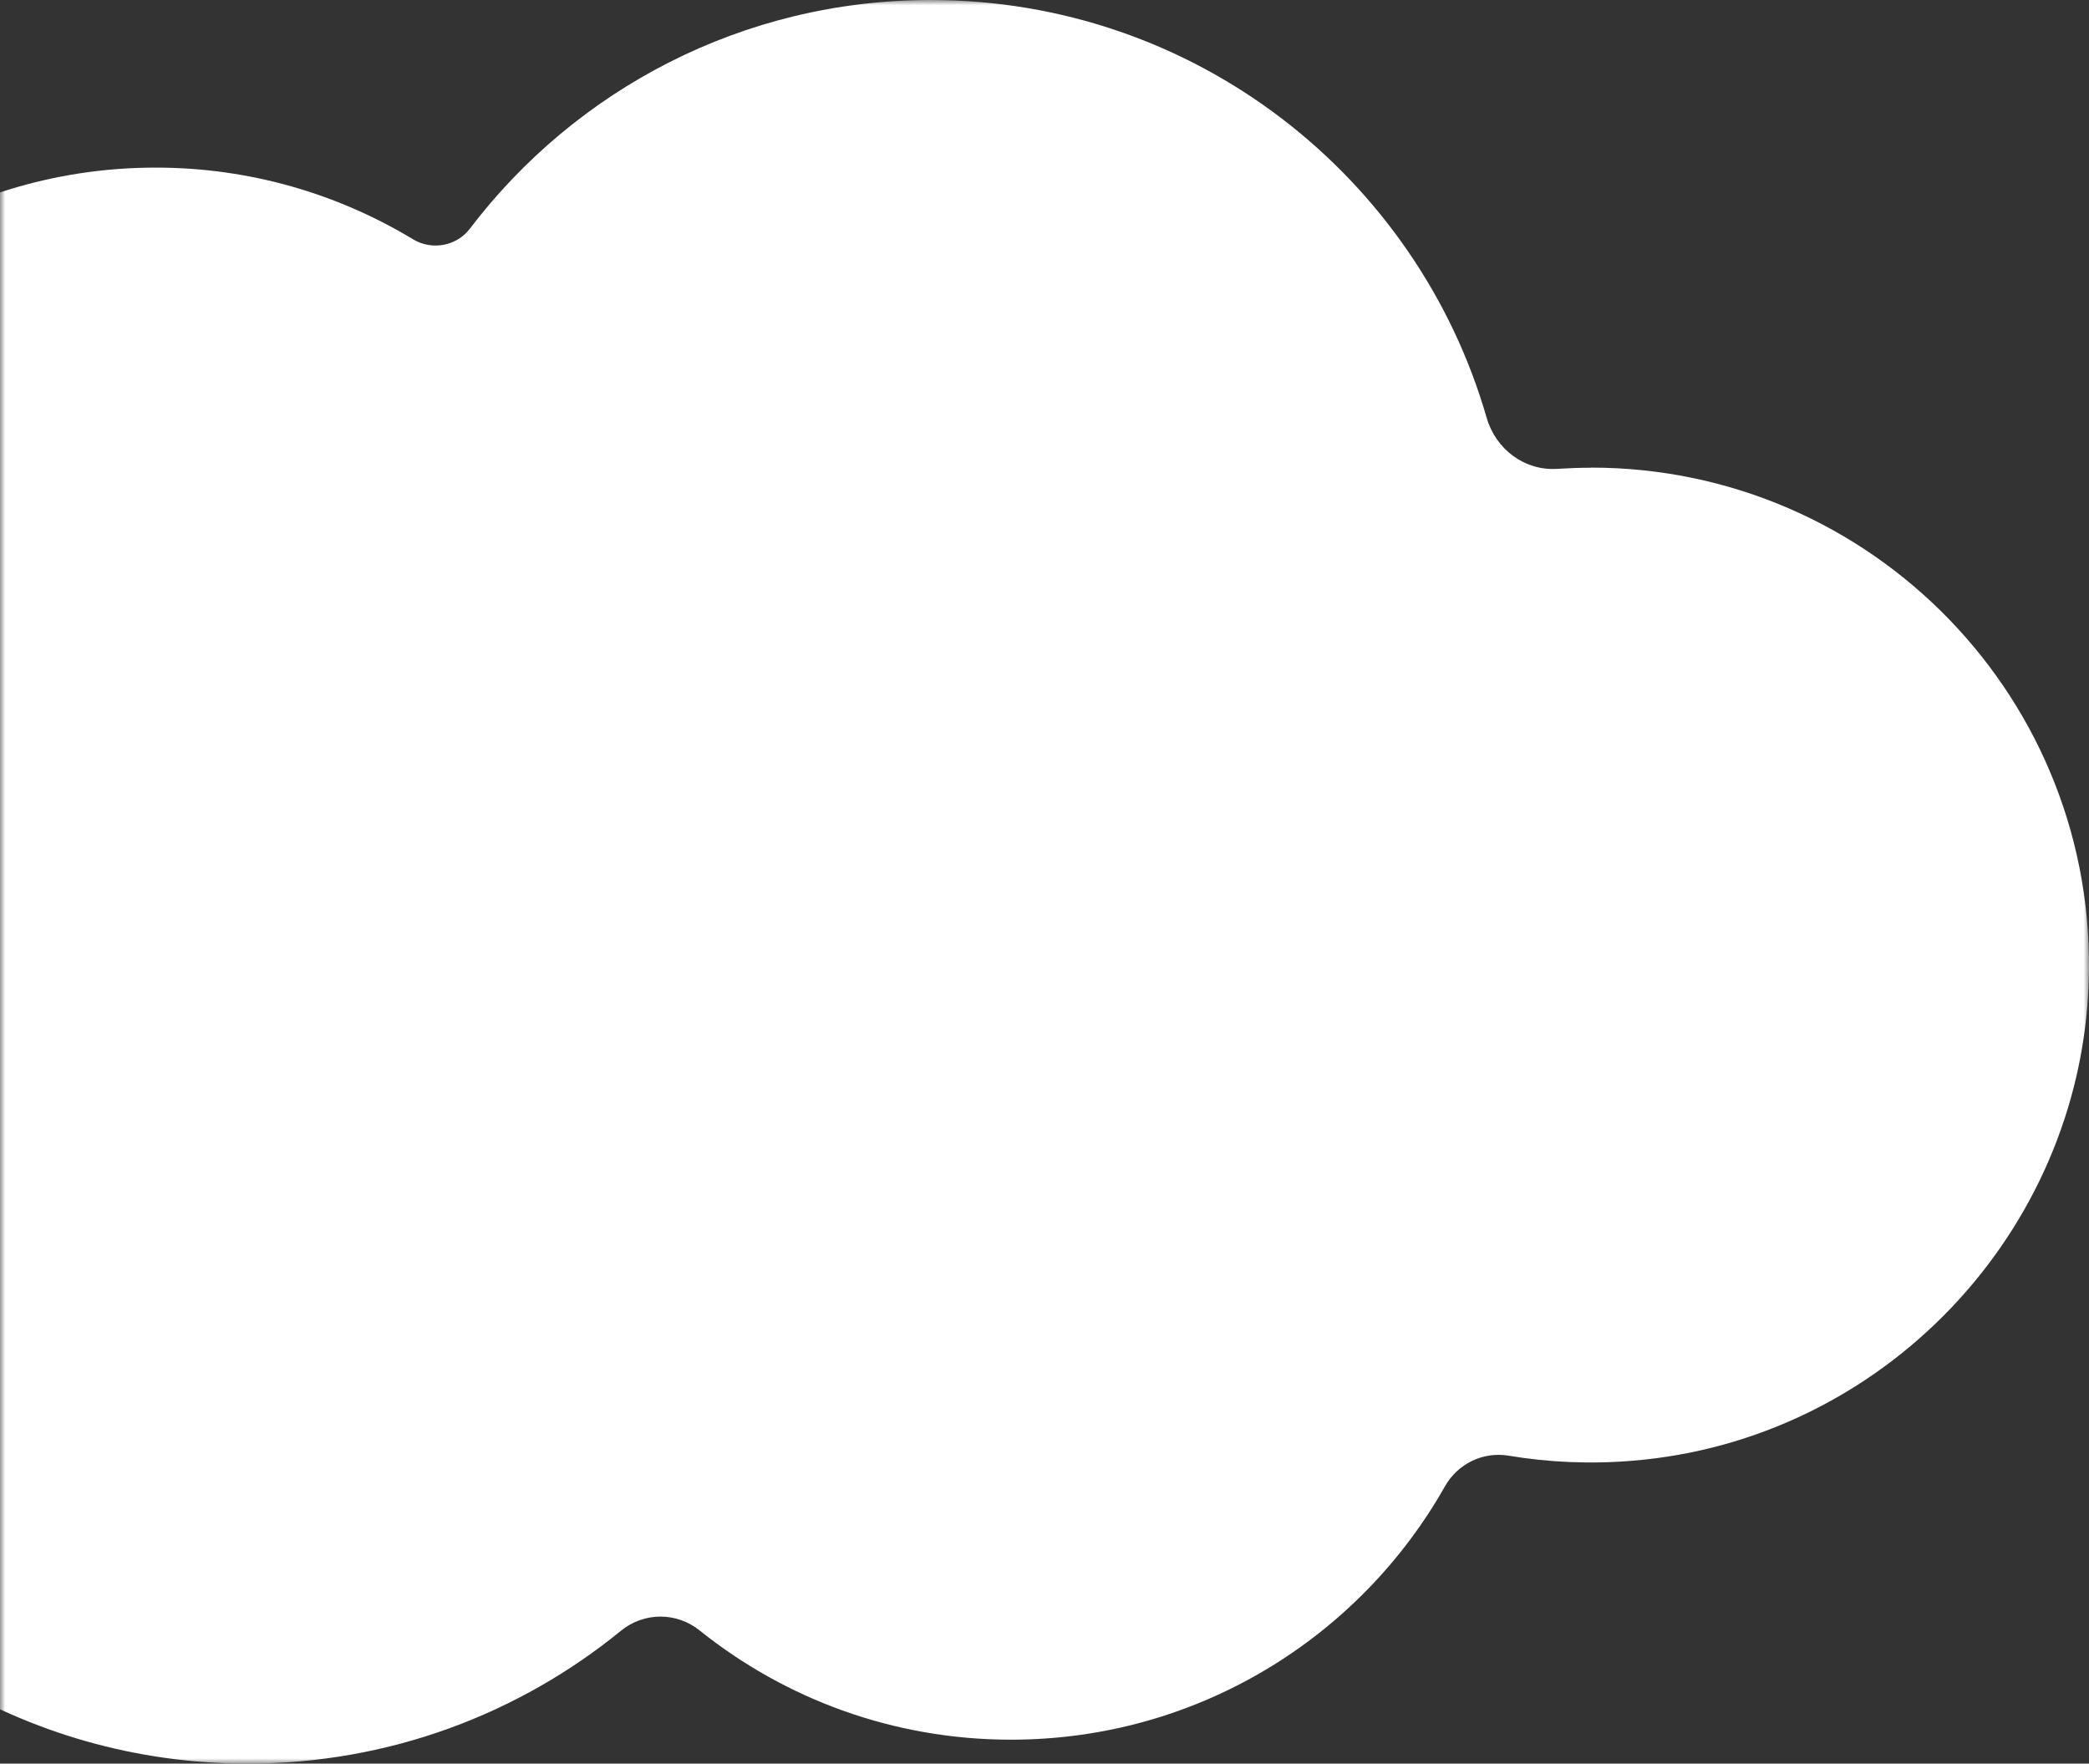 <svg width="199" height="168" viewBox="0 0 199 168" fill="none" xmlns="http://www.w3.org/2000/svg">
<rect x="0" y="0" width="199" height="168" fill="#333333" stroke="none"/>
<mask id="mask0_1492_3902" style="mask-type:alpha" maskUnits="userSpaceOnUse" x="0" y="0" width="199" height="168">
<rect width="199" height="168" fill="#D9D9D9"/>
</mask>
<g mask="url(#mask0_1492_3902)">
<path d="M151.562 44.554C150.49 44.554 149.418 44.597 148.367 44.661C145.258 44.875 142.492 42.808 141.624 39.81C135.01 16.821 113.804 0 88.665 0C70.74 0 54.831 8.545 44.764 21.779C43.499 23.449 41.141 23.878 39.35 22.796C32.189 18.47 23.806 15.965 14.832 15.965C-4.7 15.965 -21.456 27.754 -28.736 44.597C-29.583 46.545 -31.791 47.53 -33.817 46.877C-39.949 44.875 -46.639 44.093 -53.597 44.811C-74.93 47.016 -94.292 66.986 -95.868 88.347C-97.915 116.133 -75.949 139.315 -48.558 139.315C-42.737 139.315 -37.162 138.265 -32.016 136.349C-29.668 135.471 -27.02 136.424 -25.82 138.619C-16.3 156.115 2.257 168 23.602 168C37.088 168 49.471 163.246 59.151 155.344C61.338 153.556 64.447 153.545 66.645 155.312C74.771 161.822 85.084 165.719 96.308 165.719C114.051 165.719 129.51 155.986 137.647 141.585C138.858 139.443 141.26 138.265 143.693 138.662C147.51 139.304 151.487 139.486 155.561 139.143C179.328 137.184 198.111 117.482 198.968 93.68C199.944 66.707 178.342 44.543 151.562 44.543V44.554Z" fill="white"/>
</g>
</svg>
